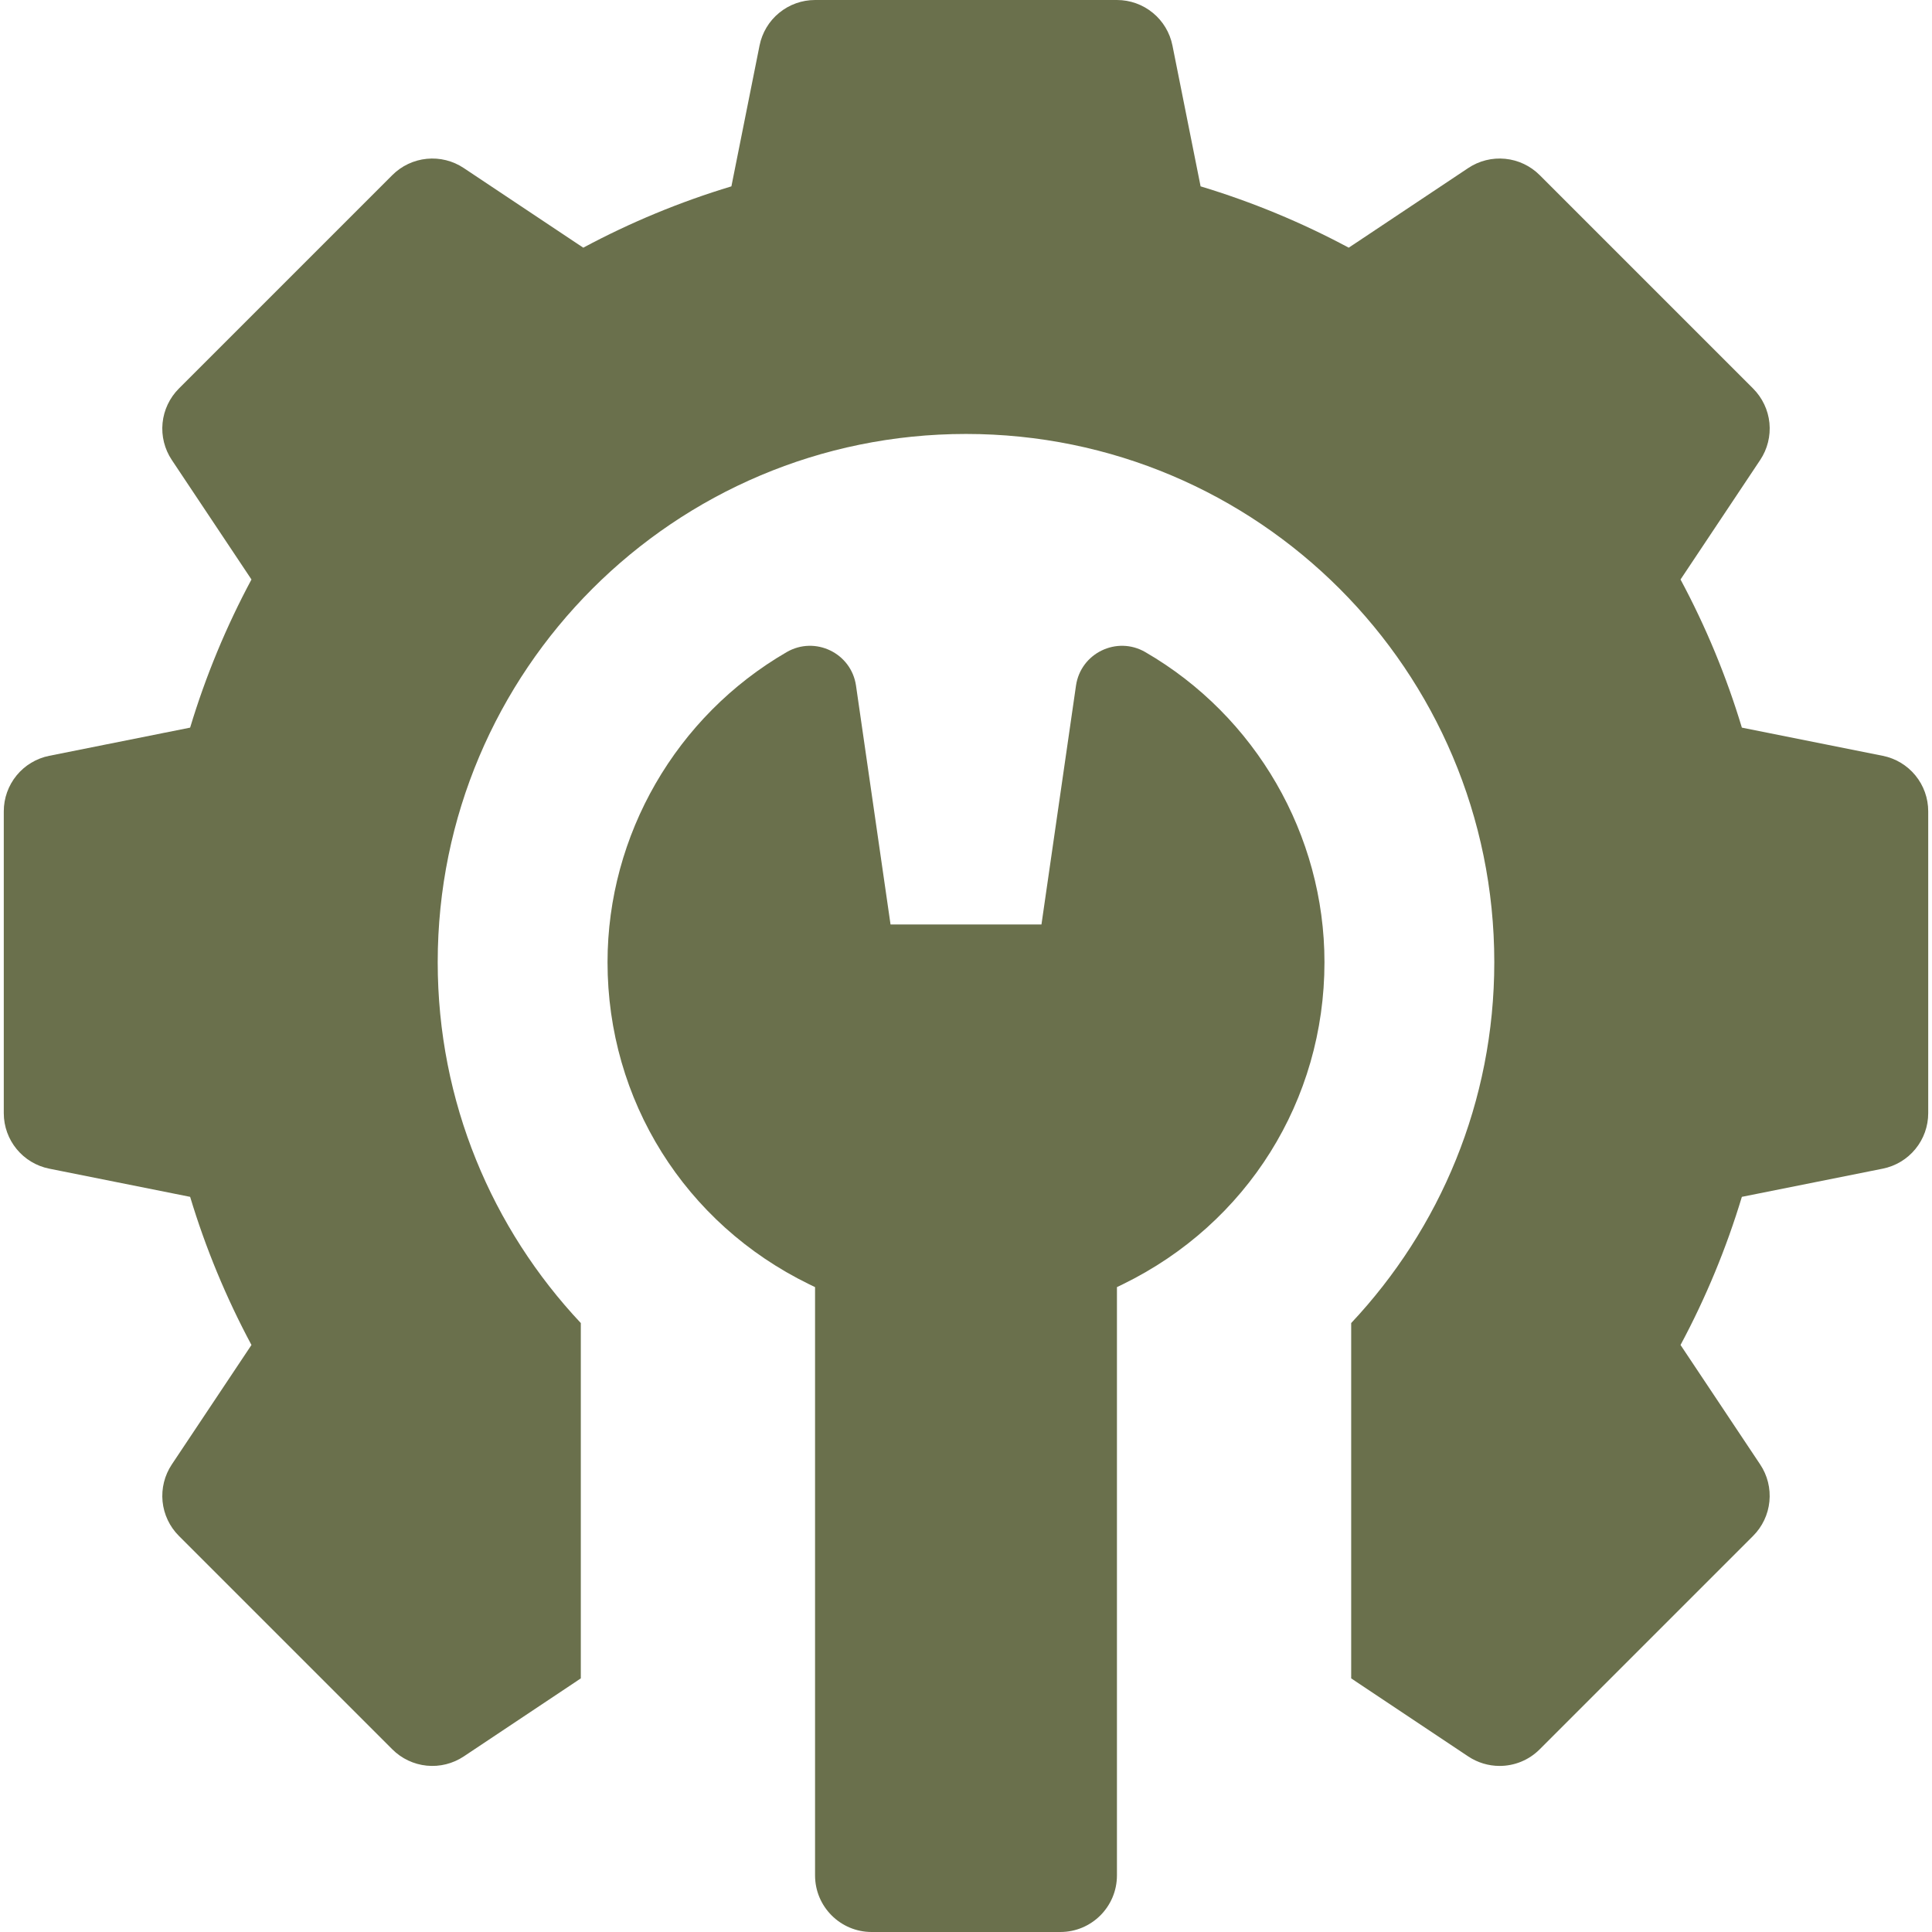 <svg width="70" height="70" viewBox="0 0 70 70" fill="none" xmlns="http://www.w3.org/2000/svg">
<g clip-path="url(#clip0_2109_1241)">
<path d="M68.215 27.384L63.111 26.363C62.551 24.504 61.806 22.706 60.889 20.996L63.775 16.666C64.038 16.272 64.156 15.798 64.11 15.326C64.063 14.855 63.854 14.414 63.519 14.078L55.785 6.344C55.45 6.009 55.009 5.8 54.537 5.754C54.065 5.707 53.592 5.825 53.197 6.088L48.867 8.974C47.157 8.057 45.359 7.313 43.5 6.752L42.48 1.649C42.387 1.184 42.136 0.765 41.769 0.465C41.402 0.164 40.943 -5.09687e-06 40.469 5.31812e-10H29.531C29.057 -1.07917e-05 28.598 0.164 28.231 0.465C27.864 0.765 27.613 1.184 27.52 1.649L26.5 6.752C24.641 7.313 22.843 8.057 21.133 8.974L16.802 6.088C16.408 5.825 15.935 5.707 15.463 5.754C14.991 5.8 14.55 6.009 14.215 6.344L6.481 14.078C6.146 14.414 5.937 14.855 5.89 15.326C5.843 15.798 5.962 16.272 6.225 16.666L9.111 20.996C8.194 22.706 7.449 24.504 6.889 26.363L1.785 27.384C1.32 27.477 0.902 27.728 0.602 28.094C0.301 28.461 0.137 28.92 0.137 29.395V40.332C0.137 41.31 0.827 42.151 1.785 42.343L6.889 43.364C7.449 45.222 8.194 47.02 9.111 48.731L6.225 53.06C5.962 53.455 5.844 53.928 5.89 54.4C5.937 54.872 6.146 55.313 6.481 55.648L14.215 63.382C14.55 63.717 14.991 63.926 15.463 63.973C15.935 64.02 16.408 63.901 16.803 63.639L21.044 60.811V47.937C17.832 44.518 15.859 39.925 15.859 34.863C15.859 24.292 24.429 15.723 35 15.723C45.571 15.723 54.141 24.292 54.141 34.863C54.141 39.925 52.168 44.518 48.956 47.937V60.811L53.197 63.639C53.534 63.863 53.929 63.983 54.334 63.983C54.864 63.983 55.389 63.779 55.785 63.382L63.519 55.648C63.854 55.313 64.063 54.872 64.109 54.4C64.156 53.928 64.038 53.455 63.775 53.061L60.889 48.731C61.806 47.02 62.55 45.222 63.111 43.364L68.215 42.343C68.679 42.25 69.098 41.999 69.398 41.632C69.699 41.266 69.863 40.806 69.863 40.332V29.395C69.863 28.92 69.699 28.461 69.398 28.094C69.098 27.728 68.68 27.477 68.215 27.384Z" fill="#6A704C"/>
<path d="M41.497 23.627C40.465 23.029 39.155 23.663 38.985 24.843L37.734 33.496H32.266L31.015 24.843C30.845 23.663 29.535 23.029 28.503 23.627C24.499 25.946 22.012 30.252 22.012 34.863C22.012 39.861 24.81 44.331 29.315 46.53L29.531 46.635V67.949C29.531 69.082 30.45 70 31.582 70H38.418C39.55 70 40.469 69.082 40.469 67.949V46.635L40.685 46.53C45.19 44.331 47.988 39.861 47.988 34.863C47.988 30.252 45.501 25.946 41.497 23.627Z" fill="#6A704C"/>
</g>
<defs>
<clipPath id="clip0_2109_1241">
<rect width="70" height="70" fill="white"/>
</clipPath>
</defs>
</svg>
